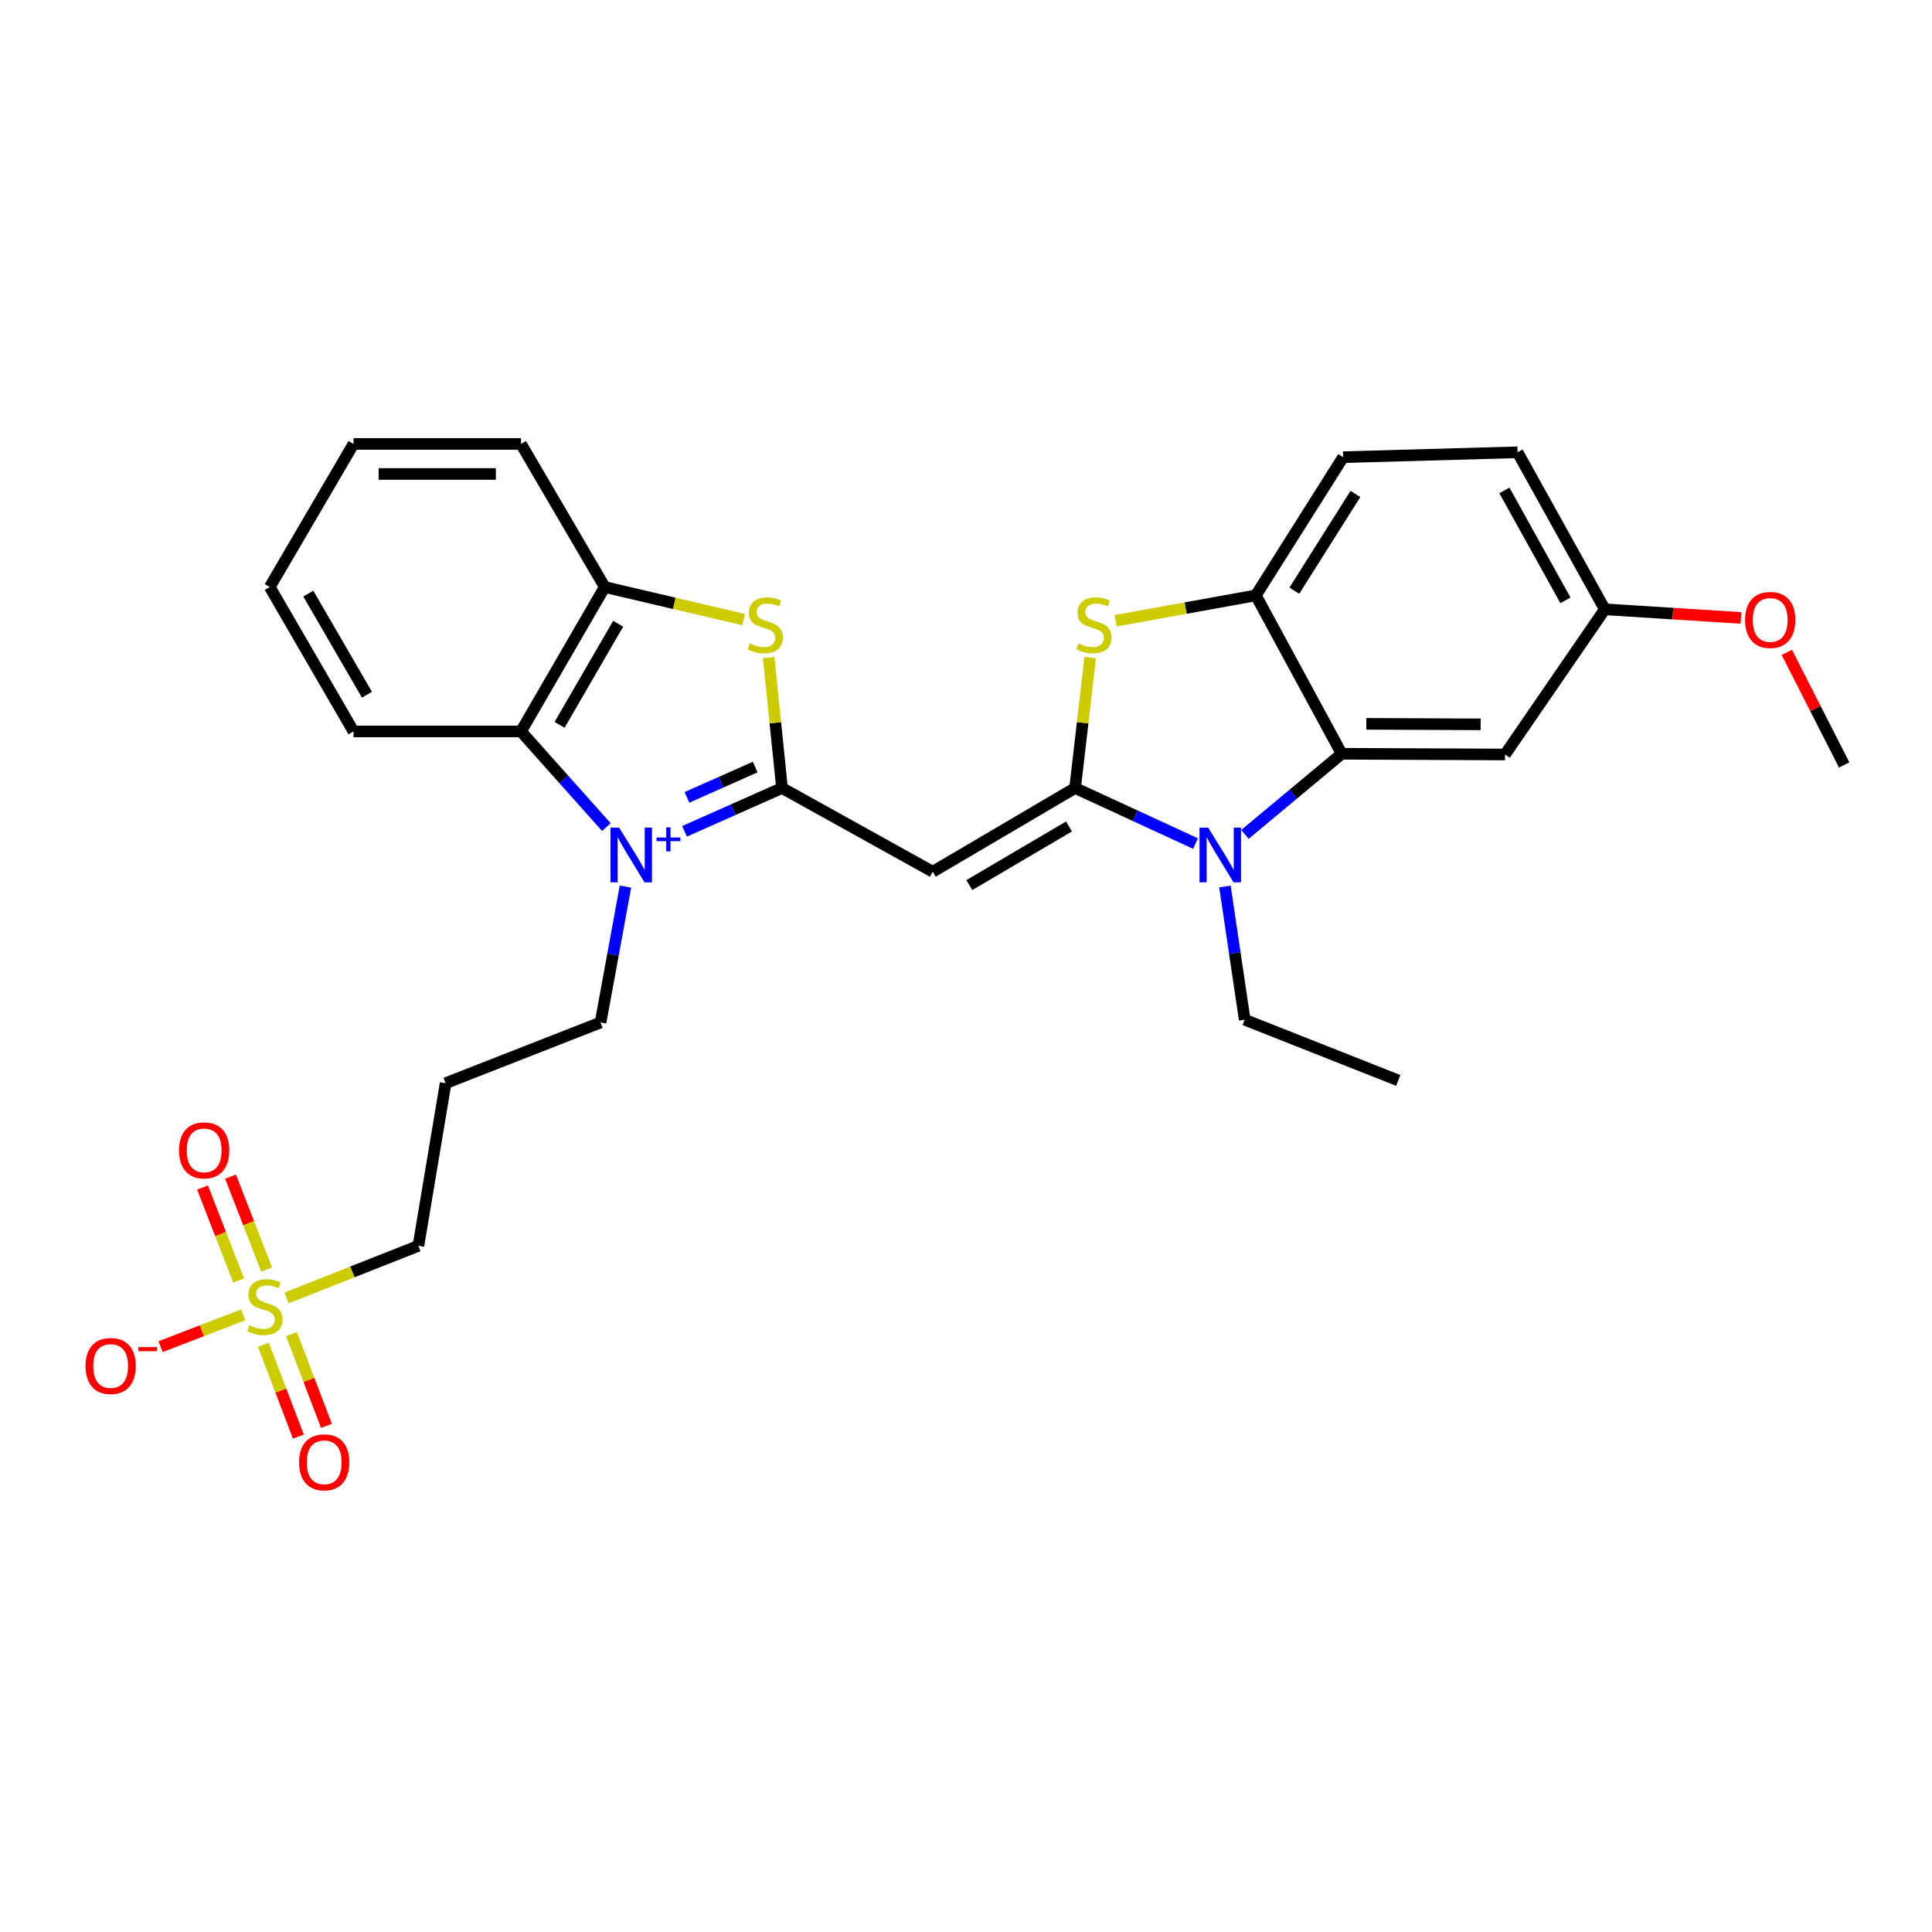 <?xml version='1.0' encoding='iso-8859-1'?>
<svg version='1.1' baseProfile='full'
              xmlns='http://www.w3.org/2000/svg'
                      xmlns:rdkit='http://www.rdkit.org/xml'
                      xmlns:xlink='http://www.w3.org/1999/xlink'
                  xml:space='preserve'
width='1000px' height='1000px' viewBox='0 0 1000 1000'>
<!-- END OF HEADER -->
<rect style='opacity:1.0;fill:#FFFFFF;stroke:none' width='1000' height='1000' x='0' y='0'> </rect>
<path class='bond-1' d='M 354.311,430.29 L 379.542,419.081' style='fill:none;fill-rule:evenodd;stroke:#0000FF;stroke-width:6px;stroke-linecap:butt;stroke-linejoin:miter;stroke-opacity:1' />
<path class='bond-1' d='M 379.542,419.081 L 404.773,407.872' style='fill:none;fill-rule:evenodd;stroke:#000000;stroke-width:6px;stroke-linecap:butt;stroke-linejoin:miter;stroke-opacity:1' />
<path class='bond-1' d='M 355.567,412.716 L 373.228,404.869' style='fill:none;fill-rule:evenodd;stroke:#0000FF;stroke-width:6px;stroke-linecap:butt;stroke-linejoin:miter;stroke-opacity:1' />
<path class='bond-1' d='M 373.228,404.869 L 390.89,397.023' style='fill:none;fill-rule:evenodd;stroke:#000000;stroke-width:6px;stroke-linecap:butt;stroke-linejoin:miter;stroke-opacity:1' />
<path class='bond-8' d='M 313.849,428.104 L 291.762,403.348' style='fill:none;fill-rule:evenodd;stroke:#0000FF;stroke-width:6px;stroke-linecap:butt;stroke-linejoin:miter;stroke-opacity:1' />
<path class='bond-8' d='M 291.762,403.348 L 269.675,378.593' style='fill:none;fill-rule:evenodd;stroke:#000000;stroke-width:6px;stroke-linecap:butt;stroke-linejoin:miter;stroke-opacity:1' />
<path class='bond-15' d='M 323.734,458.907 L 317.293,494.074' style='fill:none;fill-rule:evenodd;stroke:#0000FF;stroke-width:6px;stroke-linecap:butt;stroke-linejoin:miter;stroke-opacity:1' />
<path class='bond-15' d='M 317.293,494.074 L 310.852,529.241' style='fill:none;fill-rule:evenodd;stroke:#000000;stroke-width:6px;stroke-linecap:butt;stroke-linejoin:miter;stroke-opacity:1' />
<path class='bond-0' d='M 556.476,407.872 L 482.789,451.209' style='fill:none;fill-rule:evenodd;stroke:#000000;stroke-width:6px;stroke-linecap:butt;stroke-linejoin:miter;stroke-opacity:1' />
<path class='bond-0' d='M 553.306,427.778 L 501.725,458.113' style='fill:none;fill-rule:evenodd;stroke:#000000;stroke-width:6px;stroke-linecap:butt;stroke-linejoin:miter;stroke-opacity:1' />
<path class='bond-3' d='M 556.476,407.872 L 587.636,422.252' style='fill:none;fill-rule:evenodd;stroke:#000000;stroke-width:6px;stroke-linecap:butt;stroke-linejoin:miter;stroke-opacity:1' />
<path class='bond-3' d='M 587.636,422.252 L 618.797,436.632' style='fill:none;fill-rule:evenodd;stroke:#0000FF;stroke-width:6px;stroke-linecap:butt;stroke-linejoin:miter;stroke-opacity:1' />
<path class='bond-5' d='M 556.476,407.872 L 560.375,374.107' style='fill:none;fill-rule:evenodd;stroke:#000000;stroke-width:6px;stroke-linecap:butt;stroke-linejoin:miter;stroke-opacity:1' />
<path class='bond-5' d='M 560.375,374.107 L 564.274,340.341' style='fill:none;fill-rule:evenodd;stroke:#CCCC00;stroke-width:6px;stroke-linecap:butt;stroke-linejoin:miter;stroke-opacity:1' />
<path class='bond-2' d='M 404.773,407.872 L 482.789,451.209' style='fill:none;fill-rule:evenodd;stroke:#000000;stroke-width:6px;stroke-linecap:butt;stroke-linejoin:miter;stroke-opacity:1' />
<path class='bond-6' d='M 404.773,407.872 L 401.312,374.105' style='fill:none;fill-rule:evenodd;stroke:#000000;stroke-width:6px;stroke-linecap:butt;stroke-linejoin:miter;stroke-opacity:1' />
<path class='bond-6' d='M 401.312,374.105 L 397.85,340.338' style='fill:none;fill-rule:evenodd;stroke:#CCCC00;stroke-width:6px;stroke-linecap:butt;stroke-linejoin:miter;stroke-opacity:1' />
<path class='bond-7' d='M 644.391,431.886 L 669.425,411.019' style='fill:none;fill-rule:evenodd;stroke:#0000FF;stroke-width:6px;stroke-linecap:butt;stroke-linejoin:miter;stroke-opacity:1' />
<path class='bond-7' d='M 669.425,411.019 L 694.459,390.152' style='fill:none;fill-rule:evenodd;stroke:#000000;stroke-width:6px;stroke-linecap:butt;stroke-linejoin:miter;stroke-opacity:1' />
<path class='bond-20' d='M 634.026,458.858 L 639.14,493.328' style='fill:none;fill-rule:evenodd;stroke:#0000FF;stroke-width:6px;stroke-linecap:butt;stroke-linejoin:miter;stroke-opacity:1' />
<path class='bond-20' d='M 639.14,493.328 L 644.254,527.799' style='fill:none;fill-rule:evenodd;stroke:#000000;stroke-width:6px;stroke-linecap:butt;stroke-linejoin:miter;stroke-opacity:1' />
<path class='bond-4' d='M 148.309,671.818 L 182.438,658.324' style='fill:none;fill-rule:evenodd;stroke:#CCCC00;stroke-width:6px;stroke-linecap:butt;stroke-linejoin:miter;stroke-opacity:1' />
<path class='bond-4' d='M 182.438,658.324 L 216.568,644.831' style='fill:none;fill-rule:evenodd;stroke:#000000;stroke-width:6px;stroke-linecap:butt;stroke-linejoin:miter;stroke-opacity:1' />
<path class='bond-12' d='M 125.874,680.568 L 104.496,688.792' style='fill:none;fill-rule:evenodd;stroke:#CCCC00;stroke-width:6px;stroke-linecap:butt;stroke-linejoin:miter;stroke-opacity:1' />
<path class='bond-12' d='M 104.496,688.792 L 83.117,697.016' style='fill:none;fill-rule:evenodd;stroke:#FF0000;stroke-width:6px;stroke-linecap:butt;stroke-linejoin:miter;stroke-opacity:1' />
<path class='bond-13' d='M 138.014,657.148 L 128.669,633.085' style='fill:none;fill-rule:evenodd;stroke:#CCCC00;stroke-width:6px;stroke-linecap:butt;stroke-linejoin:miter;stroke-opacity:1' />
<path class='bond-13' d='M 128.669,633.085 L 119.323,609.021' style='fill:none;fill-rule:evenodd;stroke:#FF0000;stroke-width:6px;stroke-linecap:butt;stroke-linejoin:miter;stroke-opacity:1' />
<path class='bond-13' d='M 123.517,662.778 L 114.172,638.714' style='fill:none;fill-rule:evenodd;stroke:#CCCC00;stroke-width:6px;stroke-linecap:butt;stroke-linejoin:miter;stroke-opacity:1' />
<path class='bond-13' d='M 114.172,638.714 L 104.827,614.651' style='fill:none;fill-rule:evenodd;stroke:#FF0000;stroke-width:6px;stroke-linecap:butt;stroke-linejoin:miter;stroke-opacity:1' />
<path class='bond-14' d='M 136.322,696.058 L 145.377,719.809' style='fill:none;fill-rule:evenodd;stroke:#CCCC00;stroke-width:6px;stroke-linecap:butt;stroke-linejoin:miter;stroke-opacity:1' />
<path class='bond-14' d='M 145.377,719.809 L 154.433,743.559' style='fill:none;fill-rule:evenodd;stroke:#FF0000;stroke-width:6px;stroke-linecap:butt;stroke-linejoin:miter;stroke-opacity:1' />
<path class='bond-14' d='M 150.853,690.518 L 159.908,714.269' style='fill:none;fill-rule:evenodd;stroke:#CCCC00;stroke-width:6px;stroke-linecap:butt;stroke-linejoin:miter;stroke-opacity:1' />
<path class='bond-14' d='M 159.908,714.269 L 168.963,738.019' style='fill:none;fill-rule:evenodd;stroke:#FF0000;stroke-width:6px;stroke-linecap:butt;stroke-linejoin:miter;stroke-opacity:1' />
<path class='bond-9' d='M 577.447,321.305 L 613.732,314.738' style='fill:none;fill-rule:evenodd;stroke:#CCCC00;stroke-width:6px;stroke-linecap:butt;stroke-linejoin:miter;stroke-opacity:1' />
<path class='bond-9' d='M 613.732,314.738 L 650.017,308.171' style='fill:none;fill-rule:evenodd;stroke:#000000;stroke-width:6px;stroke-linecap:butt;stroke-linejoin:miter;stroke-opacity:1' />
<path class='bond-29' d='M 384.894,320.703 L 348.953,312.273' style='fill:none;fill-rule:evenodd;stroke:#CCCC00;stroke-width:6px;stroke-linecap:butt;stroke-linejoin:miter;stroke-opacity:1' />
<path class='bond-29' d='M 348.953,312.273 L 313.012,303.843' style='fill:none;fill-rule:evenodd;stroke:#000000;stroke-width:6px;stroke-linecap:butt;stroke-linejoin:miter;stroke-opacity:1' />
<path class='bond-11' d='M 694.459,390.152 L 778.989,390.524' style='fill:none;fill-rule:evenodd;stroke:#000000;stroke-width:6px;stroke-linecap:butt;stroke-linejoin:miter;stroke-opacity:1' />
<path class='bond-11' d='M 707.207,374.657 L 766.378,374.917' style='fill:none;fill-rule:evenodd;stroke:#000000;stroke-width:6px;stroke-linecap:butt;stroke-linejoin:miter;stroke-opacity:1' />
<path class='bond-31' d='M 694.459,390.152 L 650.017,308.171' style='fill:none;fill-rule:evenodd;stroke:#000000;stroke-width:6px;stroke-linecap:butt;stroke-linejoin:miter;stroke-opacity:1' />
<path class='bond-10' d='M 269.675,378.593 L 313.012,303.843' style='fill:none;fill-rule:evenodd;stroke:#000000;stroke-width:6px;stroke-linecap:butt;stroke-linejoin:miter;stroke-opacity:1' />
<path class='bond-10' d='M 289.63,375.18 L 319.965,322.855' style='fill:none;fill-rule:evenodd;stroke:#000000;stroke-width:6px;stroke-linecap:butt;stroke-linejoin:miter;stroke-opacity:1' />
<path class='bond-22' d='M 269.675,378.593 L 182.977,378.593' style='fill:none;fill-rule:evenodd;stroke:#000000;stroke-width:6px;stroke-linecap:butt;stroke-linejoin:miter;stroke-opacity:1' />
<path class='bond-16' d='M 650.017,308.171 L 695.193,236.635' style='fill:none;fill-rule:evenodd;stroke:#000000;stroke-width:6px;stroke-linecap:butt;stroke-linejoin:miter;stroke-opacity:1' />
<path class='bond-16' d='M 669.942,305.745 L 701.565,255.669' style='fill:none;fill-rule:evenodd;stroke:#000000;stroke-width:6px;stroke-linecap:butt;stroke-linejoin:miter;stroke-opacity:1' />
<path class='bond-24' d='M 313.012,303.843 L 269.675,229.775' style='fill:none;fill-rule:evenodd;stroke:#000000;stroke-width:6px;stroke-linecap:butt;stroke-linejoin:miter;stroke-opacity:1' />
<path class='bond-18' d='M 778.989,390.524 L 830.645,315.377' style='fill:none;fill-rule:evenodd;stroke:#000000;stroke-width:6px;stroke-linecap:butt;stroke-linejoin:miter;stroke-opacity:1' />
<path class='bond-19' d='M 310.852,529.241 L 230.659,560.655' style='fill:none;fill-rule:evenodd;stroke:#000000;stroke-width:6px;stroke-linecap:butt;stroke-linejoin:miter;stroke-opacity:1' />
<path class='bond-21' d='M 695.193,236.635 L 785.494,234.104' style='fill:none;fill-rule:evenodd;stroke:#000000;stroke-width:6px;stroke-linecap:butt;stroke-linejoin:miter;stroke-opacity:1' />
<path class='bond-17' d='M 216.568,644.831 L 230.659,560.655' style='fill:none;fill-rule:evenodd;stroke:#000000;stroke-width:6px;stroke-linecap:butt;stroke-linejoin:miter;stroke-opacity:1' />
<path class='bond-23' d='M 830.645,315.377 L 865.878,317.61' style='fill:none;fill-rule:evenodd;stroke:#000000;stroke-width:6px;stroke-linecap:butt;stroke-linejoin:miter;stroke-opacity:1' />
<path class='bond-23' d='M 865.878,317.61 L 901.11,319.843' style='fill:none;fill-rule:evenodd;stroke:#FF0000;stroke-width:6px;stroke-linecap:butt;stroke-linejoin:miter;stroke-opacity:1' />
<path class='bond-32' d='M 830.645,315.377 L 785.494,234.104' style='fill:none;fill-rule:evenodd;stroke:#000000;stroke-width:6px;stroke-linecap:butt;stroke-linejoin:miter;stroke-opacity:1' />
<path class='bond-32' d='M 810.278,310.738 L 778.673,253.847' style='fill:none;fill-rule:evenodd;stroke:#000000;stroke-width:6px;stroke-linecap:butt;stroke-linejoin:miter;stroke-opacity:1' />
<path class='bond-26' d='M 644.254,527.799 L 723.73,559.229' style='fill:none;fill-rule:evenodd;stroke:#000000;stroke-width:6px;stroke-linecap:butt;stroke-linejoin:miter;stroke-opacity:1' />
<path class='bond-27' d='M 182.977,378.593 L 139.623,303.843' style='fill:none;fill-rule:evenodd;stroke:#000000;stroke-width:6px;stroke-linecap:butt;stroke-linejoin:miter;stroke-opacity:1' />
<path class='bond-27' d='M 189.926,359.578 L 159.579,307.253' style='fill:none;fill-rule:evenodd;stroke:#000000;stroke-width:6px;stroke-linecap:butt;stroke-linejoin:miter;stroke-opacity:1' />
<path class='bond-25' d='M 924.851,337.671 L 939.698,366.806' style='fill:none;fill-rule:evenodd;stroke:#FF0000;stroke-width:6px;stroke-linecap:butt;stroke-linejoin:miter;stroke-opacity:1' />
<path class='bond-25' d='M 939.698,366.806 L 954.545,395.941' style='fill:none;fill-rule:evenodd;stroke:#000000;stroke-width:6px;stroke-linecap:butt;stroke-linejoin:miter;stroke-opacity:1' />
<path class='bond-30' d='M 269.675,229.775 L 182.977,229.775' style='fill:none;fill-rule:evenodd;stroke:#000000;stroke-width:6px;stroke-linecap:butt;stroke-linejoin:miter;stroke-opacity:1' />
<path class='bond-30' d='M 256.671,245.327 L 195.982,245.327' style='fill:none;fill-rule:evenodd;stroke:#000000;stroke-width:6px;stroke-linecap:butt;stroke-linejoin:miter;stroke-opacity:1' />
<path class='bond-28' d='M 139.623,303.843 L 182.977,229.775' style='fill:none;fill-rule:evenodd;stroke:#000000;stroke-width:6px;stroke-linecap:butt;stroke-linejoin:miter;stroke-opacity:1' />
<path  class='atom-0' d='M 320.471 428.383
L 329.751 443.383
Q 330.671 444.863, 332.151 447.543
Q 333.631 450.223, 333.711 450.383
L 333.711 428.383
L 337.471 428.383
L 337.471 456.703
L 333.591 456.703
L 323.631 440.303
Q 322.471 438.383, 321.231 436.183
Q 320.031 433.983, 319.671 433.303
L 319.671 456.703
L 315.991 456.703
L 315.991 428.383
L 320.471 428.383
' fill='#0000FF'/>
<path  class='atom-0' d='M 339.847 433.488
L 344.837 433.488
L 344.837 428.234
L 347.055 428.234
L 347.055 433.488
L 352.176 433.488
L 352.176 435.389
L 347.055 435.389
L 347.055 440.669
L 344.837 440.669
L 344.837 435.389
L 339.847 435.389
L 339.847 433.488
' fill='#0000FF'/>
<path  class='atom-4' d='M 625.346 428.383
L 634.626 443.383
Q 635.546 444.863, 637.026 447.543
Q 638.506 450.223, 638.586 450.383
L 638.586 428.383
L 642.346 428.383
L 642.346 456.703
L 638.466 456.703
L 628.506 440.303
Q 627.346 438.383, 626.106 436.183
Q 624.906 433.983, 624.546 433.303
L 624.546 456.703
L 620.866 456.703
L 620.866 428.383
L 625.346 428.383
' fill='#0000FF'/>
<path  class='atom-5' d='M 129.092 685.973
Q 129.412 686.093, 130.732 686.653
Q 132.052 687.213, 133.492 687.573
Q 134.972 687.893, 136.412 687.893
Q 139.092 687.893, 140.652 686.613
Q 142.212 685.293, 142.212 683.013
Q 142.212 681.453, 141.412 680.493
Q 140.652 679.533, 139.452 679.013
Q 138.252 678.493, 136.252 677.893
Q 133.732 677.133, 132.212 676.413
Q 130.732 675.693, 129.652 674.173
Q 128.612 672.653, 128.612 670.093
Q 128.612 666.533, 131.012 664.333
Q 133.452 662.133, 138.252 662.133
Q 141.532 662.133, 145.252 663.693
L 144.332 666.773
Q 140.932 665.373, 138.372 665.373
Q 135.612 665.373, 134.092 666.533
Q 132.572 667.653, 132.612 669.613
Q 132.612 671.133, 133.372 672.053
Q 134.172 672.973, 135.292 673.493
Q 136.452 674.013, 138.372 674.613
Q 140.932 675.413, 142.452 676.213
Q 143.972 677.013, 145.052 678.653
Q 146.172 680.253, 146.172 683.013
Q 146.172 686.933, 143.532 689.053
Q 140.932 691.133, 136.572 691.133
Q 134.052 691.133, 132.132 690.573
Q 130.252 690.053, 128.012 689.133
L 129.092 685.973
' fill='#CCCC00'/>
<path  class='atom-6' d='M 558.238 333.054
Q 558.558 333.174, 559.878 333.734
Q 561.198 334.294, 562.638 334.654
Q 564.118 334.974, 565.558 334.974
Q 568.238 334.974, 569.798 333.694
Q 571.358 332.374, 571.358 330.094
Q 571.358 328.534, 570.558 327.574
Q 569.798 326.614, 568.598 326.094
Q 567.398 325.574, 565.398 324.974
Q 562.878 324.214, 561.358 323.494
Q 559.878 322.774, 558.798 321.254
Q 557.758 319.734, 557.758 317.174
Q 557.758 313.614, 560.158 311.414
Q 562.598 309.214, 567.398 309.214
Q 570.678 309.214, 574.398 310.774
L 573.478 313.854
Q 570.078 312.454, 567.518 312.454
Q 564.758 312.454, 563.238 313.614
Q 561.718 314.734, 561.758 316.694
Q 561.758 318.214, 562.518 319.134
Q 563.318 320.054, 564.438 320.574
Q 565.598 321.094, 567.518 321.694
Q 570.078 322.494, 571.598 323.294
Q 573.118 324.094, 574.198 325.734
Q 575.318 327.334, 575.318 330.094
Q 575.318 334.014, 572.678 336.134
Q 570.078 338.214, 565.718 338.214
Q 563.198 338.214, 561.278 337.654
Q 559.398 337.134, 557.158 336.214
L 558.238 333.054
' fill='#CCCC00'/>
<path  class='atom-7' d='M 388.107 333.054
Q 388.427 333.174, 389.747 333.734
Q 391.067 334.294, 392.507 334.654
Q 393.987 334.974, 395.427 334.974
Q 398.107 334.974, 399.667 333.694
Q 401.227 332.374, 401.227 330.094
Q 401.227 328.534, 400.427 327.574
Q 399.667 326.614, 398.467 326.094
Q 397.267 325.574, 395.267 324.974
Q 392.747 324.214, 391.227 323.494
Q 389.747 322.774, 388.667 321.254
Q 387.627 319.734, 387.627 317.174
Q 387.627 313.614, 390.027 311.414
Q 392.467 309.214, 397.267 309.214
Q 400.547 309.214, 404.267 310.774
L 403.347 313.854
Q 399.947 312.454, 397.387 312.454
Q 394.627 312.454, 393.107 313.614
Q 391.587 314.734, 391.627 316.694
Q 391.627 318.214, 392.387 319.134
Q 393.187 320.054, 394.307 320.574
Q 395.467 321.094, 397.387 321.694
Q 399.947 322.494, 401.467 323.294
Q 402.987 324.094, 404.067 325.734
Q 405.187 327.334, 405.187 330.094
Q 405.187 334.014, 402.547 336.134
Q 399.947 338.214, 395.587 338.214
Q 393.067 338.214, 391.147 337.654
Q 389.267 337.134, 387.027 336.214
L 388.107 333.054
' fill='#CCCC00'/>
<path  class='atom-13' d='M 44.271 707.038
Q 44.271 700.238, 47.631 696.438
Q 50.991 692.638, 57.271 692.638
Q 63.551 692.638, 66.911 696.438
Q 70.271 700.238, 70.271 707.038
Q 70.271 713.918, 66.871 717.838
Q 63.471 721.718, 57.271 721.718
Q 51.031 721.718, 47.631 717.838
Q 44.271 713.958, 44.271 707.038
M 57.271 718.518
Q 61.591 718.518, 63.911 715.638
Q 66.271 712.718, 66.271 707.038
Q 66.271 701.478, 63.911 698.678
Q 61.591 695.838, 57.271 695.838
Q 52.951 695.838, 50.591 698.638
Q 48.271 701.438, 48.271 707.038
Q 48.271 712.758, 50.591 715.638
Q 52.951 718.518, 57.271 718.518
' fill='#FF0000'/>
<path  class='atom-13' d='M 71.591 697.26
L 81.28 697.26
L 81.28 699.372
L 71.591 699.372
L 71.591 697.26
' fill='#FF0000'/>
<path  class='atom-14' d='M 92.67 595.423
Q 92.67 588.623, 96.03 584.823
Q 99.39 581.023, 105.67 581.023
Q 111.95 581.023, 115.31 584.823
Q 118.67 588.623, 118.67 595.423
Q 118.67 602.303, 115.27 606.223
Q 111.87 610.103, 105.67 610.103
Q 99.43 610.103, 96.03 606.223
Q 92.67 602.343, 92.67 595.423
M 105.67 606.903
Q 109.99 606.903, 112.31 604.023
Q 114.67 601.103, 114.67 595.423
Q 114.67 589.863, 112.31 587.063
Q 109.99 584.223, 105.67 584.223
Q 101.35 584.223, 98.99 587.023
Q 96.67 589.823, 96.67 595.423
Q 96.67 601.143, 98.99 604.023
Q 101.35 606.903, 105.67 606.903
' fill='#FF0000'/>
<path  class='atom-15' d='M 154.806 756.889
Q 154.806 750.089, 158.166 746.289
Q 161.526 742.489, 167.806 742.489
Q 174.086 742.489, 177.446 746.289
Q 180.806 750.089, 180.806 756.889
Q 180.806 763.769, 177.406 767.689
Q 174.006 771.569, 167.806 771.569
Q 161.566 771.569, 158.166 767.689
Q 154.806 763.809, 154.806 756.889
M 167.806 768.369
Q 172.126 768.369, 174.446 765.489
Q 176.806 762.569, 176.806 756.889
Q 176.806 751.329, 174.446 748.529
Q 172.126 745.689, 167.806 745.689
Q 163.486 745.689, 161.126 748.489
Q 158.806 751.289, 158.806 756.889
Q 158.806 762.609, 161.126 765.489
Q 163.486 768.369, 167.806 768.369
' fill='#FF0000'/>
<path  class='atom-24' d='M 903.255 320.882
Q 903.255 314.082, 906.615 310.282
Q 909.975 306.482, 916.255 306.482
Q 922.535 306.482, 925.895 310.282
Q 929.255 314.082, 929.255 320.882
Q 929.255 327.762, 925.855 331.682
Q 922.455 335.562, 916.255 335.562
Q 910.015 335.562, 906.615 331.682
Q 903.255 327.802, 903.255 320.882
M 916.255 332.362
Q 920.575 332.362, 922.895 329.482
Q 925.255 326.562, 925.255 320.882
Q 925.255 315.322, 922.895 312.522
Q 920.575 309.682, 916.255 309.682
Q 911.935 309.682, 909.575 312.482
Q 907.255 315.282, 907.255 320.882
Q 907.255 326.602, 909.575 329.482
Q 911.935 332.362, 916.255 332.362
' fill='#FF0000'/>
</svg>
